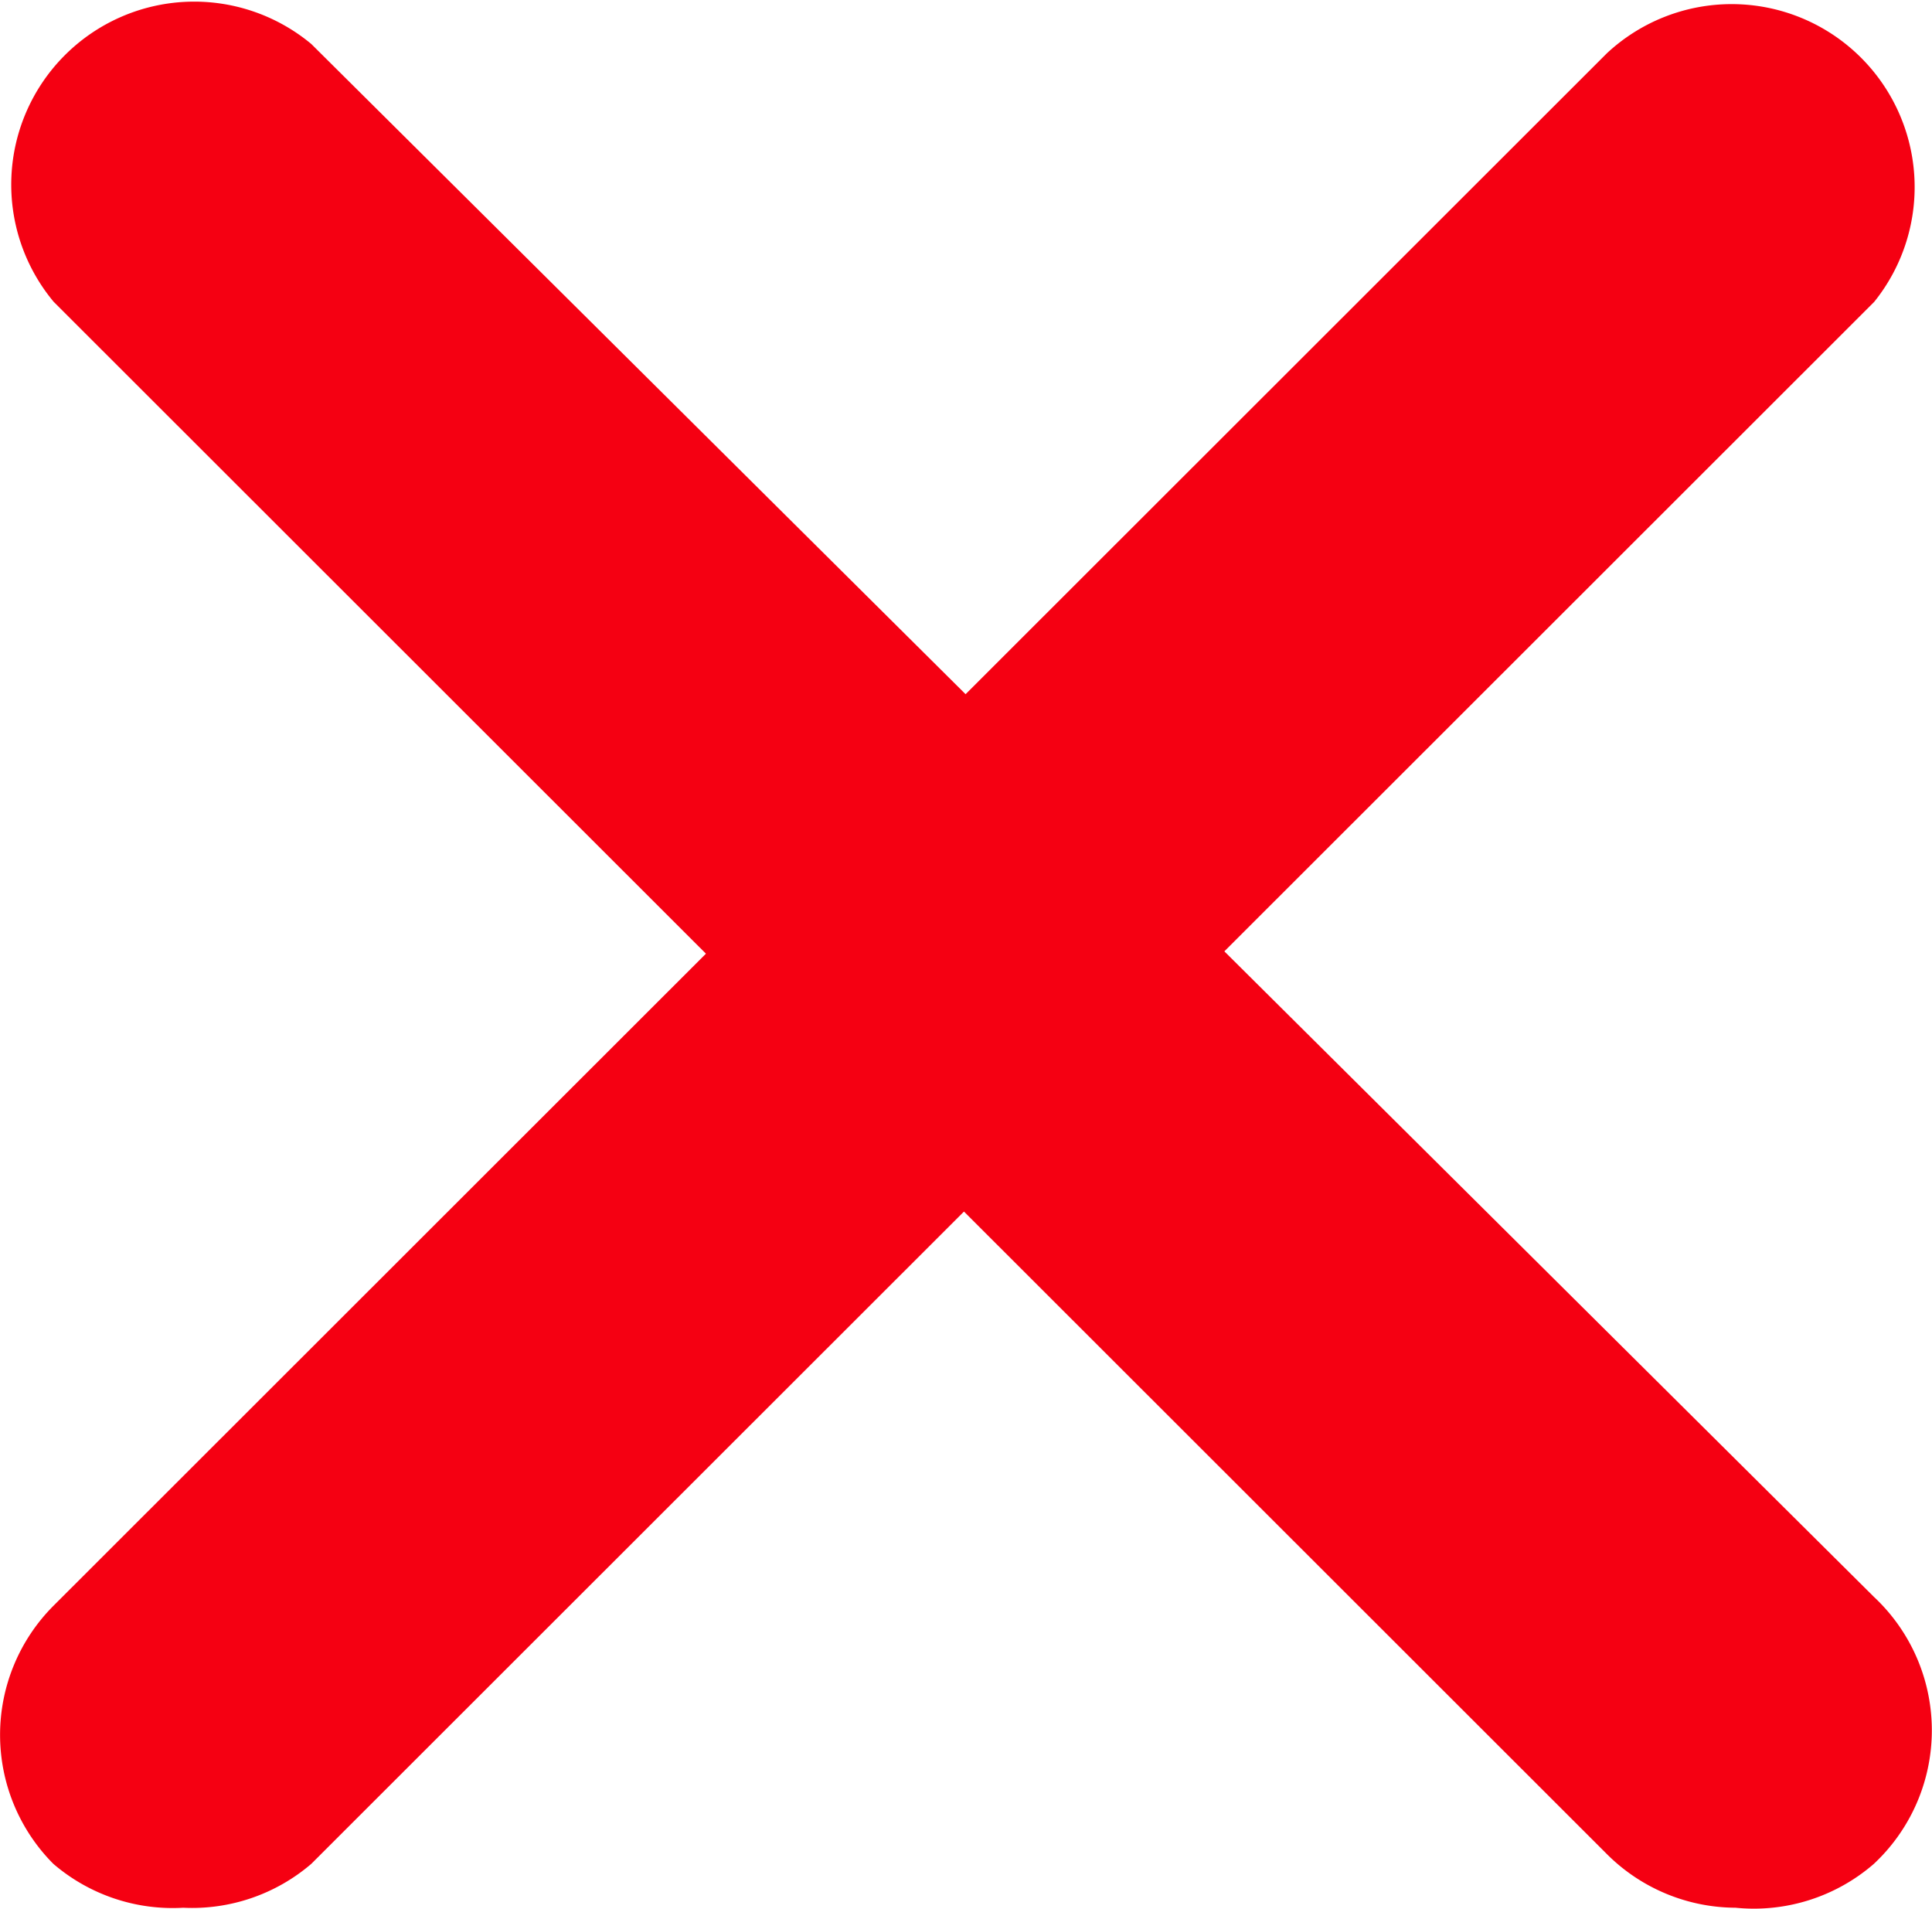 <?xml version="1.0" encoding="UTF-8"?>
<svg xmlns="http://www.w3.org/2000/svg" width="16.197" height="16" viewBox="0 0 16.197 16">
  <g id="close" transform="translate(0 -1.844)">
    <g id="close_1_" transform="translate(0.001 1.844)">
      <path id="Path_31" data-name="Path 31" d="M1.536,18.431a1.535,1.535,0,0,1-1.089-.368,1.532,1.532,0,0,1,0-2.162L13.472,2.885a1.534,1.534,0,0,1,2.24,2.085L2.61,18.063a1.535,1.535,0,0,1-1.074.368Z" transform="translate(-0.001 -2.439)" fill="#f50012"></path>
      <path id="Path_32" data-name="Path 32" d="M16,17.836a1.535,1.535,0,0,1-1.074-.445L1.9,4.374A1.534,1.534,0,0,1,4.06,2.213l13.1,13.017a1.532,1.532,0,0,1,.071,2.167q-.035.037-.071.071A1.535,1.535,0,0,1,16,17.836Z" transform="translate(-1.451 -1.844)" fill="#f50012"></path>
    </g>
  </g>
</svg>

